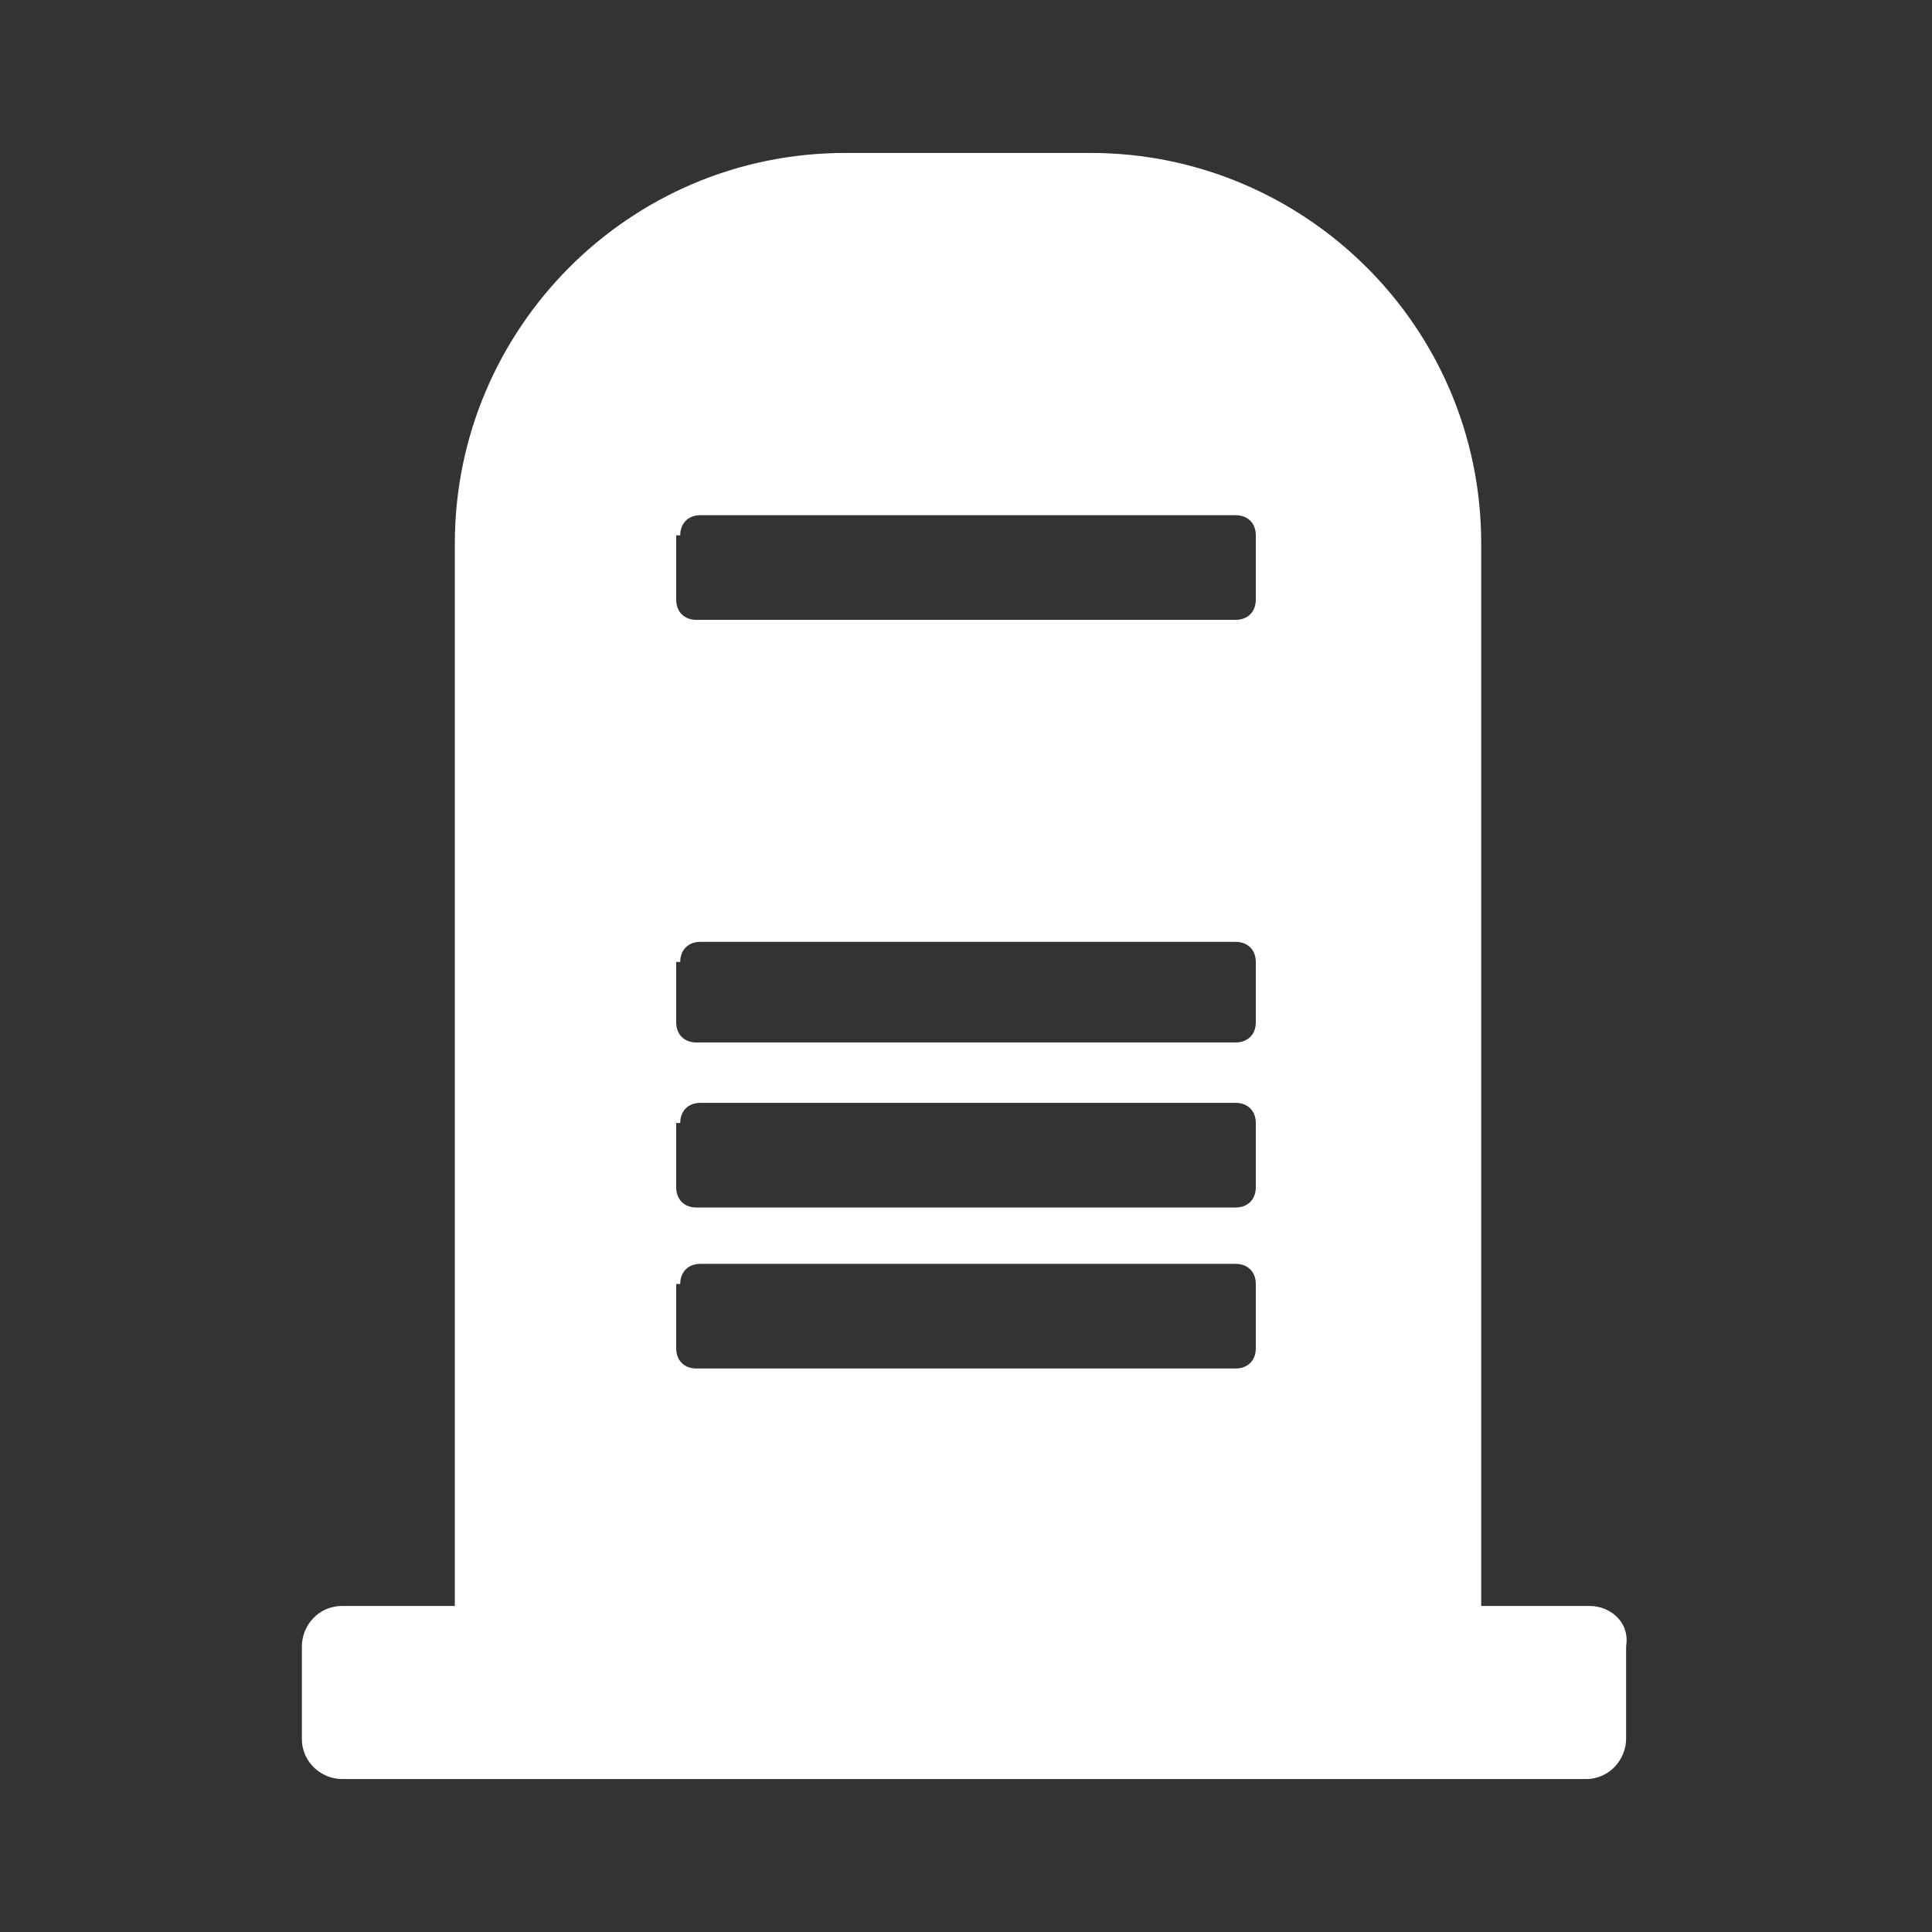 <svg xmlns="http://www.w3.org/2000/svg" xmlns:xlink="http://www.w3.org/1999/xlink" id="Layer_1" x="0px" y="0px" viewBox="0 0 48 48" style="enable-background:new 0 0 48 48;" xml:space="preserve"><rect x="0" y="0" width="48" height="48" fill="#333333" stroke="none"/><style type="text/css">	.st0{fill:#FFFFFF;}</style><path class="st0" d="M39.5,39.9h-2.7V13.5c0-5.4-4.4-9.7-9.7-9.7h-6.1c-5.4,0-9.7,4.4-9.7,9.7v26.4H8.5c-0.6,0-1,0.5-1,1v2.3 c0,0.6,0.5,1,1,1h30.9c0.6,0,1-0.5,1-1v-2.3C40.5,40.3,40,39.9,39.5,39.9z M16.9,13.3c0-0.3,0.2-0.5,0.5-0.5h13.3 c0.3,0,0.5,0.2,0.5,0.5v1.6c0,0.3-0.2,0.5-0.5,0.5H17.3c-0.3,0-0.5-0.2-0.5-0.5V13.3z M16.9,23.9c0-0.3,0.2-0.5,0.5-0.5h13.3 c0.3,0,0.5,0.2,0.5,0.5v1.5c0,0.3-0.2,0.5-0.5,0.5H17.3c-0.3,0-0.5-0.2-0.5-0.5V23.9z M16.9,27.9c0-0.3,0.2-0.5,0.5-0.5h13.3 c0.3,0,0.5,0.2,0.5,0.5v1.6c0,0.3-0.2,0.5-0.5,0.5H17.3c-0.3,0-0.5-0.2-0.5-0.5V27.9z M16.9,31.9c0-0.3,0.2-0.5,0.5-0.5h13.3 c0.3,0,0.5,0.2,0.5,0.5v1.6c0,0.3-0.2,0.5-0.5,0.5H17.3c-0.3,0-0.5-0.2-0.5-0.5V31.9z"></path></svg>